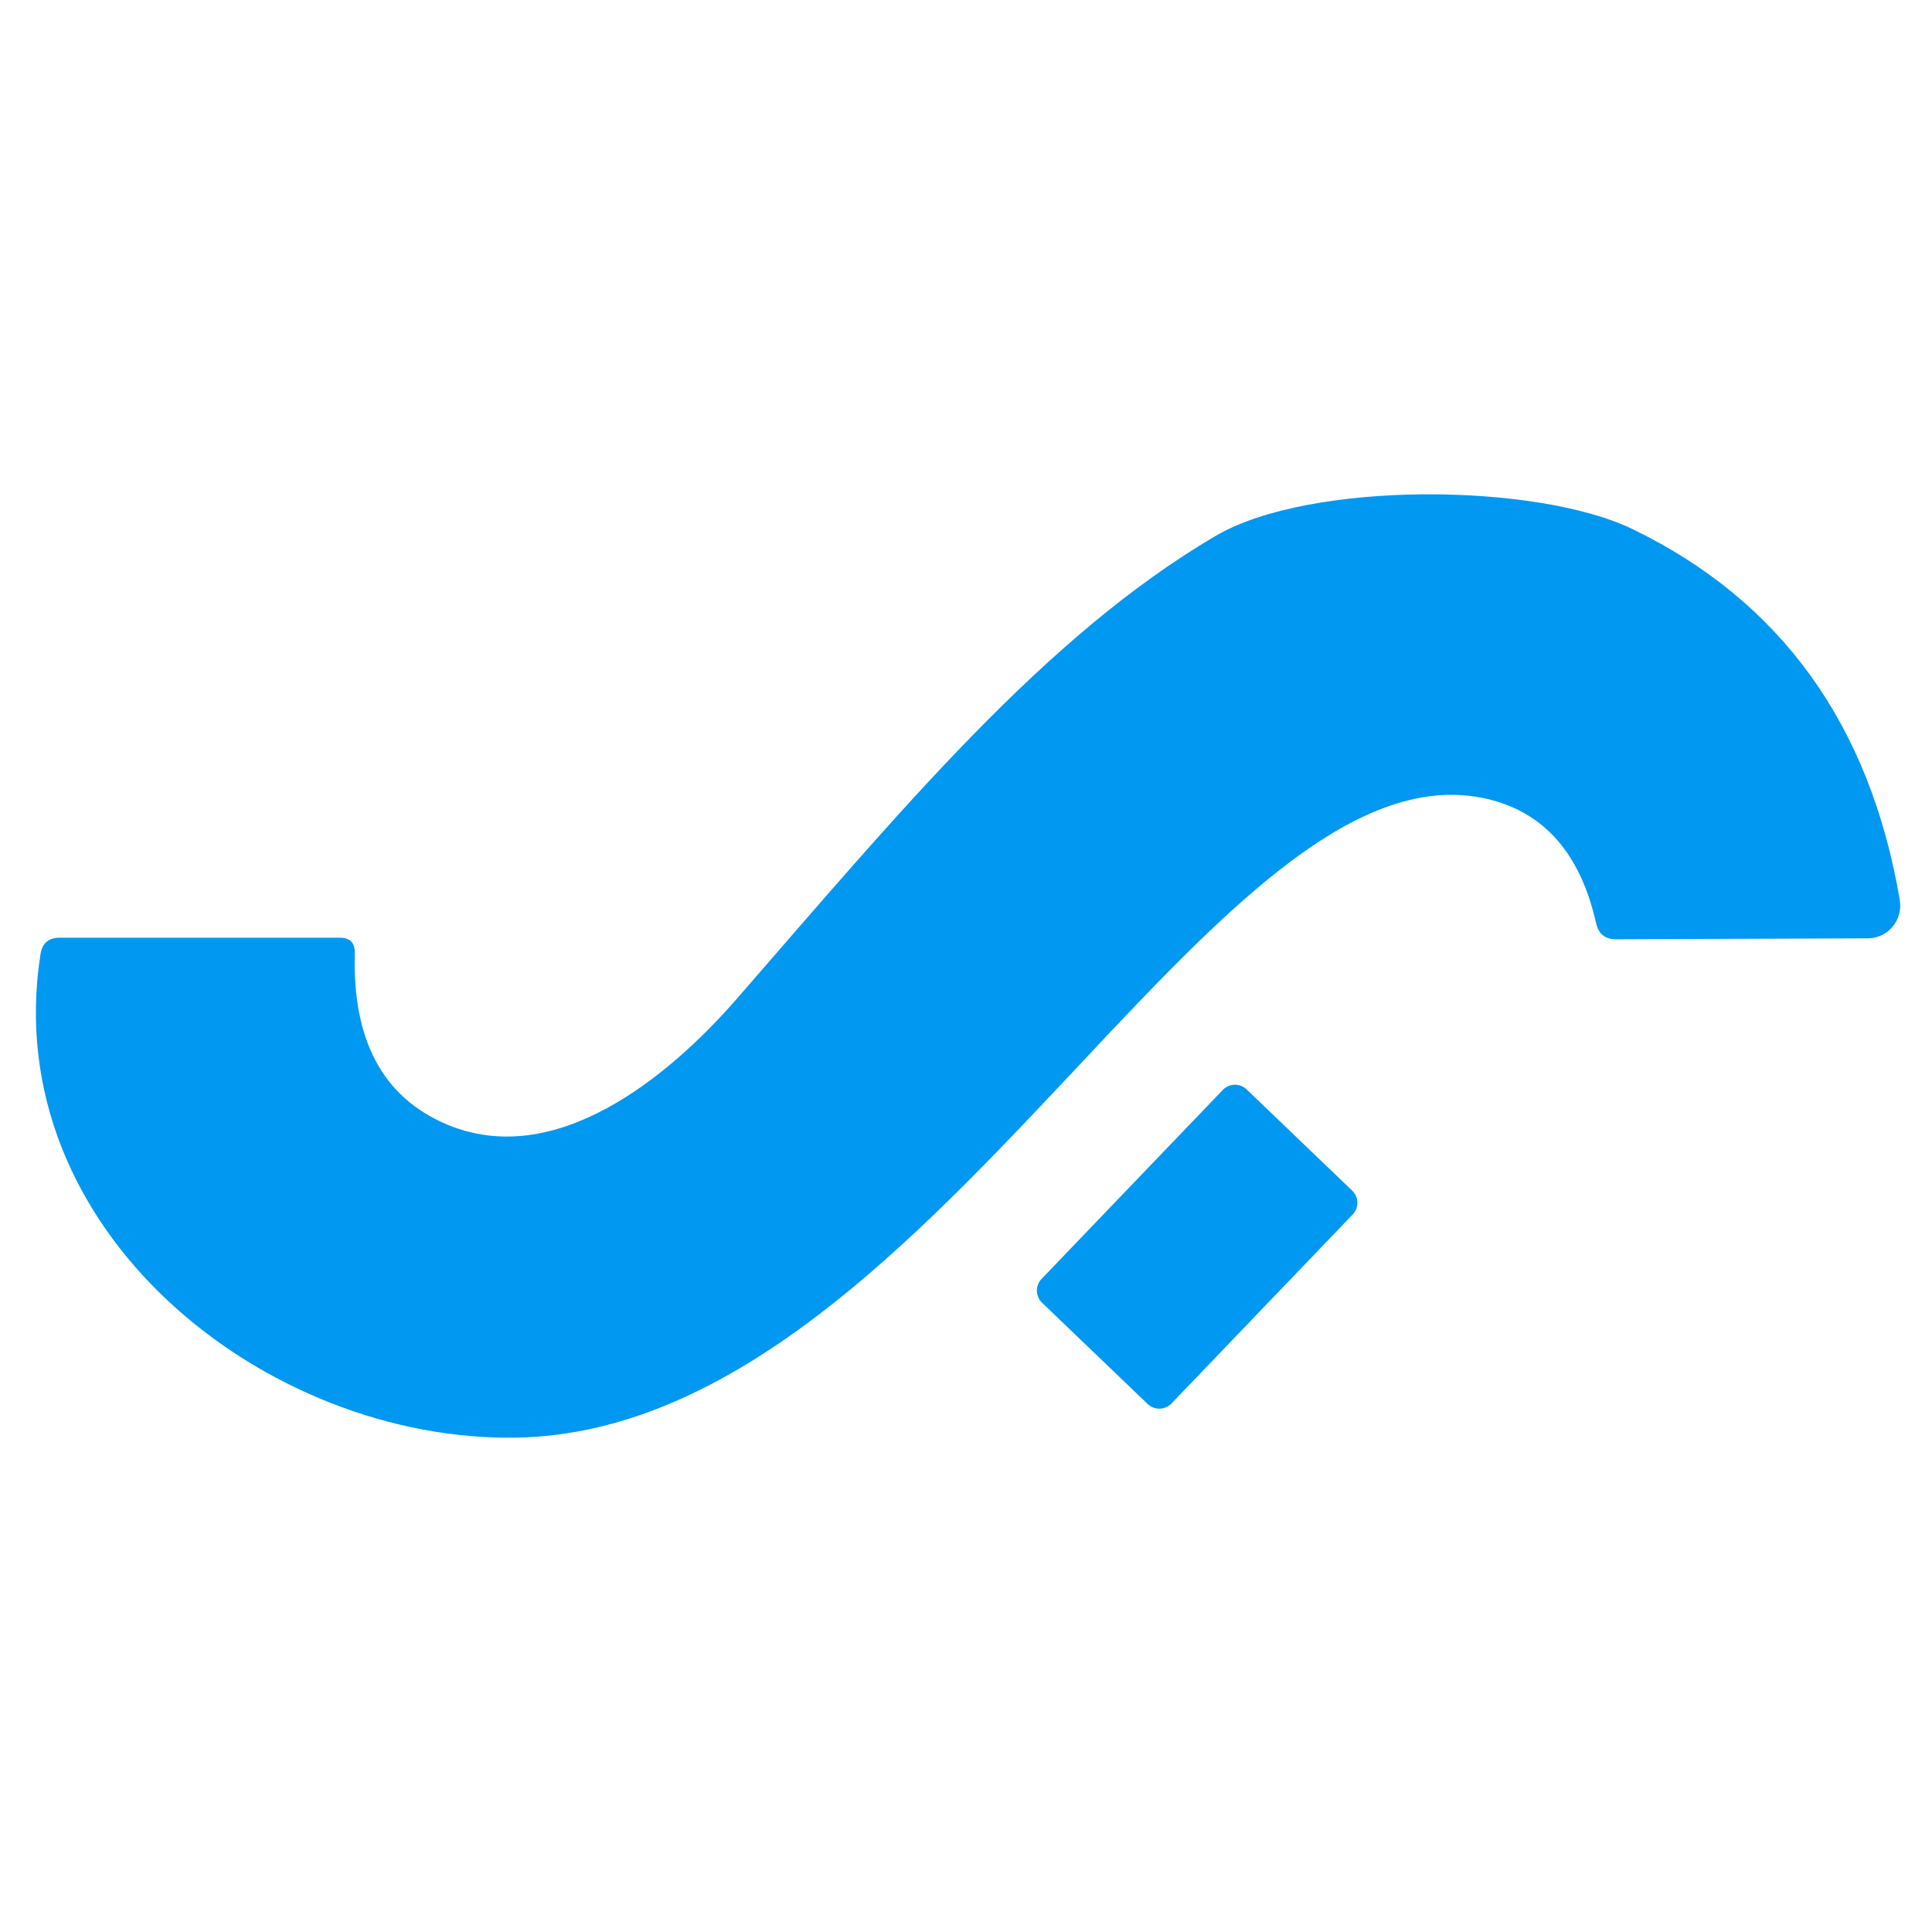 <svg xmlns="http://www.w3.org/2000/svg" width="512" height="512" viewBox="0 0 512 512" fill="none"><path d="M394.175 211.736C321.808 194.845 246.294 378.91 136.998 380.98C70.51 382.222 -0.699 326.083 10.728 252.888C11.169 249.962 12.881 248.5 15.861 248.5H90.05C92.755 248.5 94.08 249.852 94.025 252.557C93.362 275.63 101.449 290.755 118.285 297.931C147.1 310.186 177.156 285.511 195.372 264.563C238.428 215.131 276.765 168.597 322.305 141.936C347.145 127.446 407.009 127.86 432.595 140.197C471.952 159.241 495.578 192.03 503.471 238.564C503.675 239.805 503.61 241.075 503.28 242.287C502.95 243.5 502.364 244.625 501.561 245.585C500.758 246.546 499.758 247.318 498.63 247.85C497.501 248.382 496.272 248.66 495.026 248.665L428.372 248.914C425.446 248.969 423.652 247.561 422.99 244.691C418.85 226.254 409.245 215.269 394.175 211.736Z" fill="#0198F1"></path><path d="M358.345 315.531L330.377 288.71C328.594 287.001 325.764 287.06 324.055 288.843L276.029 338.923C274.32 340.705 274.379 343.536 276.162 345.245L304.13 372.066C305.913 373.775 308.743 373.716 310.452 371.933L358.478 321.853C360.187 320.071 360.127 317.24 358.345 315.531Z" fill="#0198F1"></path></svg>